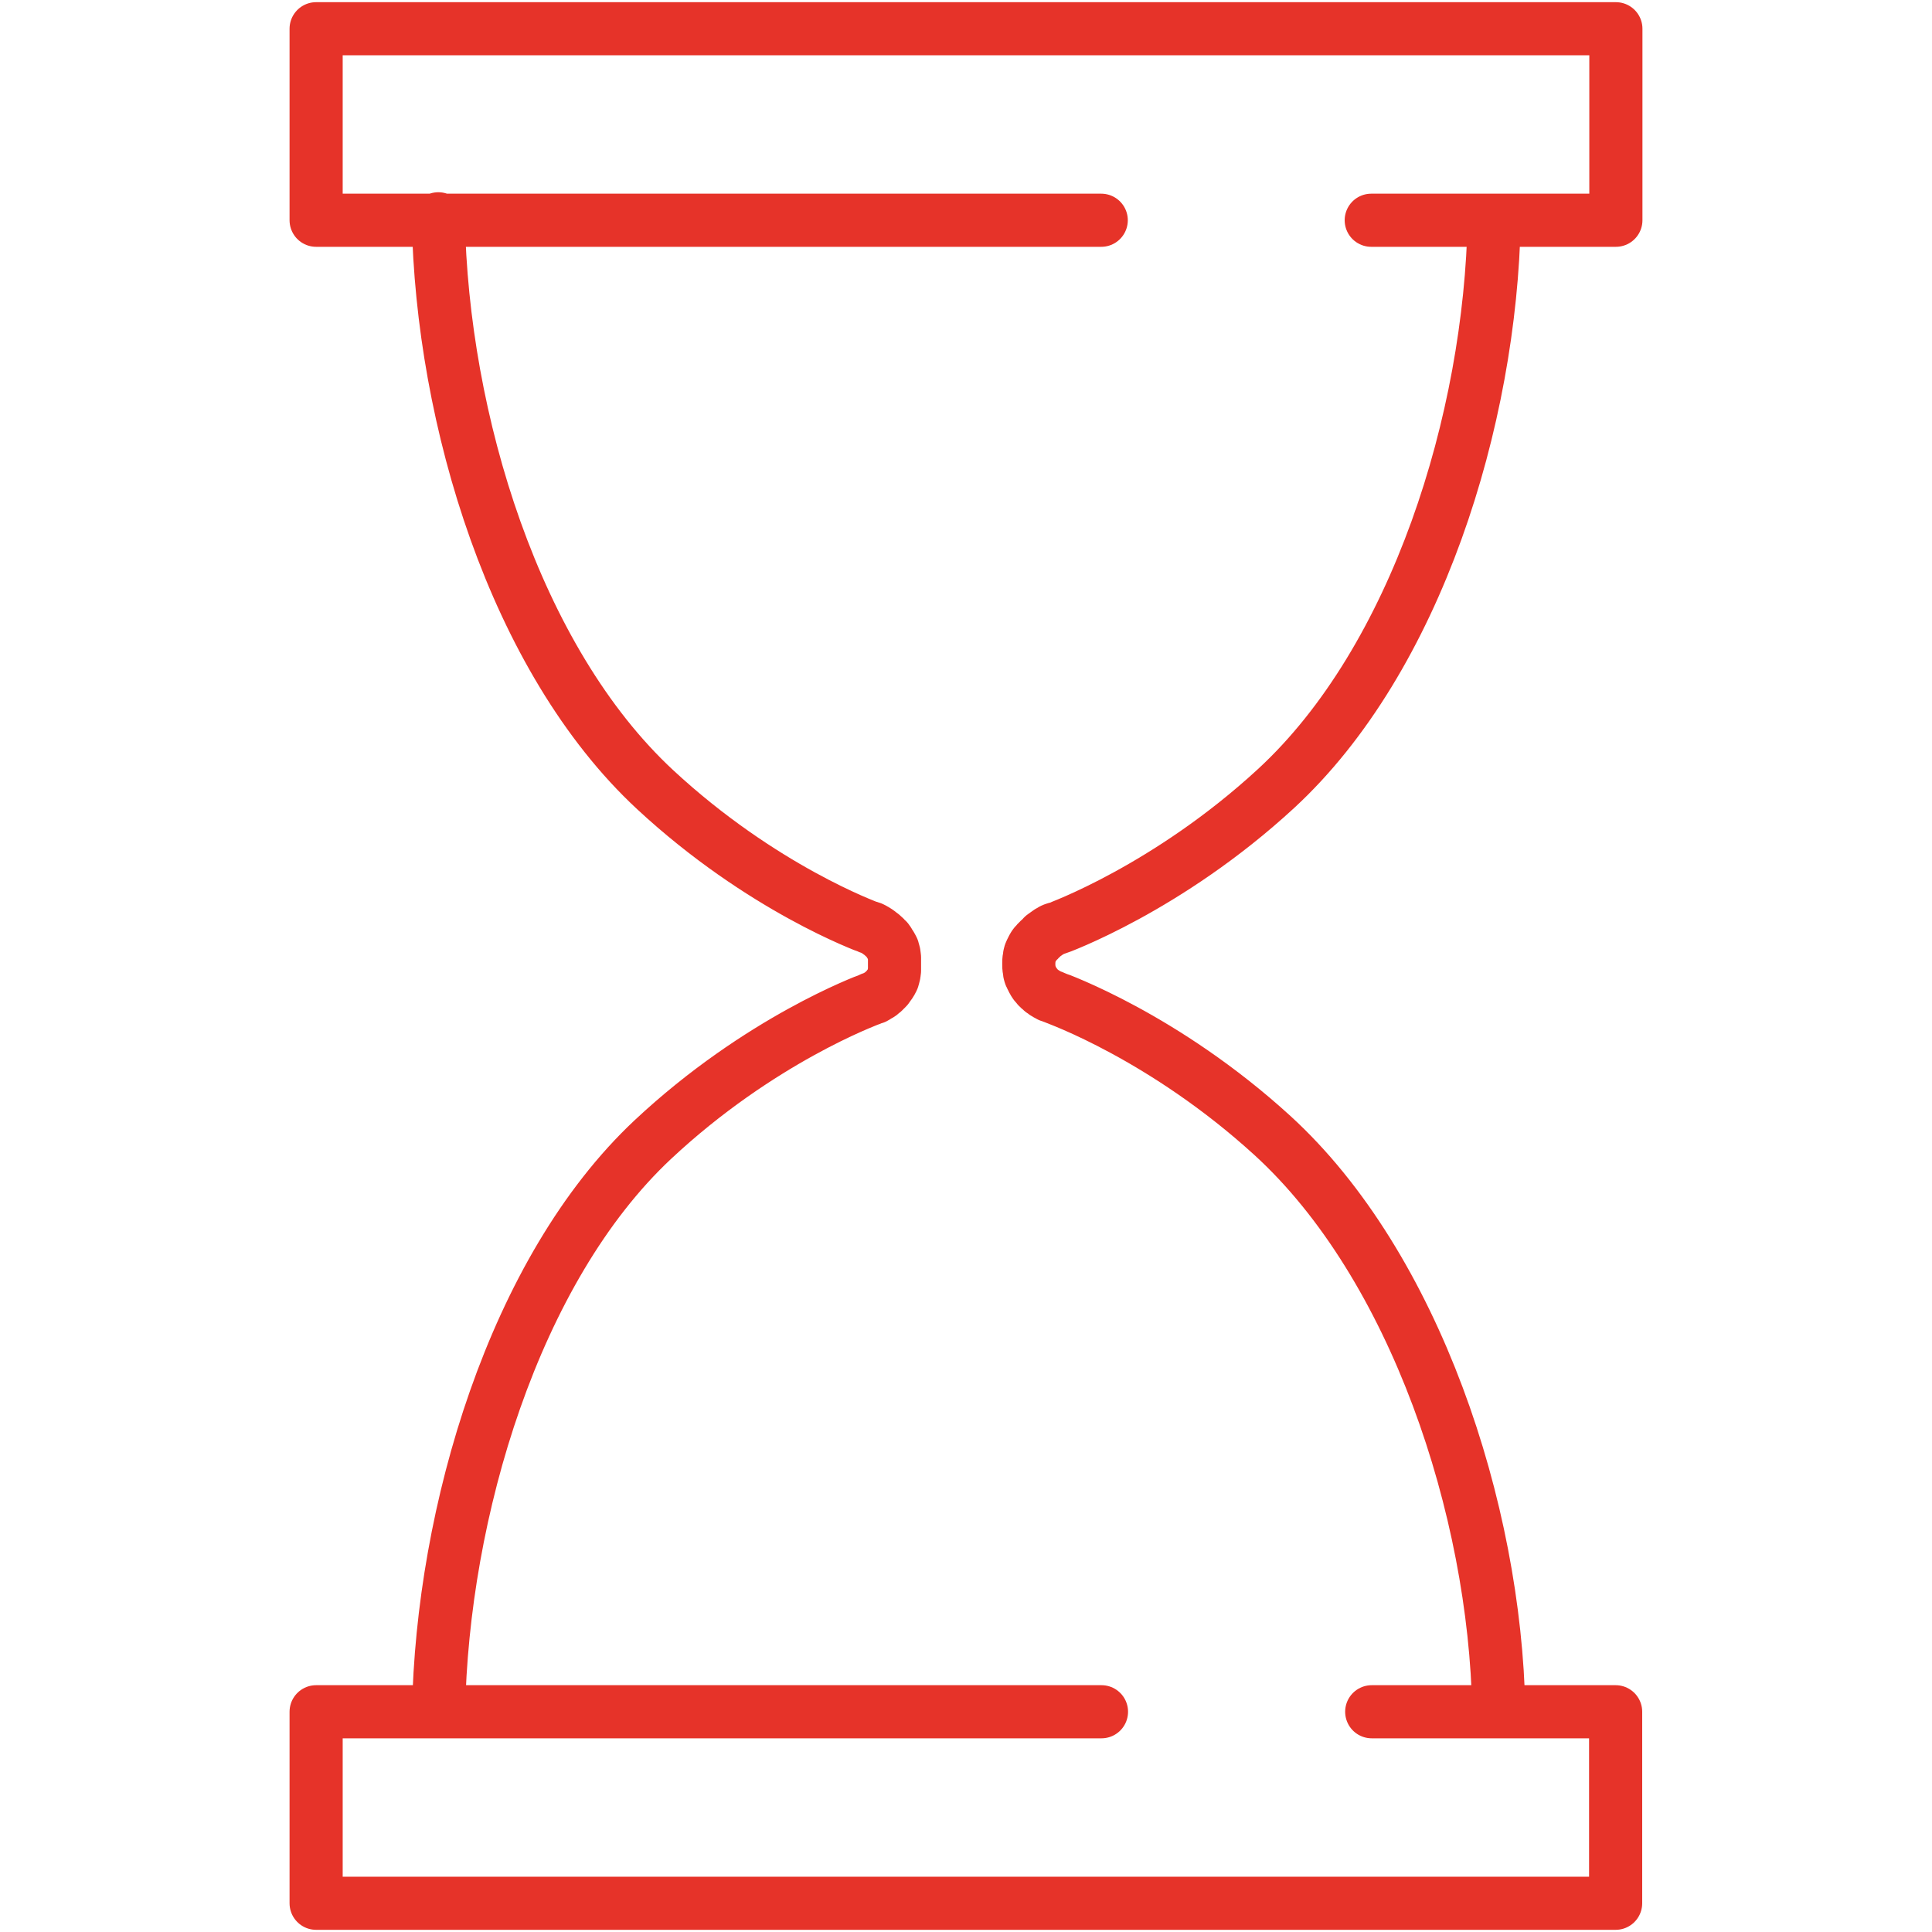 <?xml version="1.0" encoding="UTF-8"?>
<svg id="Livello_1" data-name="Livello 1" xmlns="http://www.w3.org/2000/svg" viewBox="0 0 80 80">
  <defs>
    <style>
      .cls-1 {
        fill: none;
        stroke: #e63329;
        stroke-linecap: round;
        stroke-linejoin: round;
        stroke-width: 2.2px;
      }
    </style>
  </defs>
  <path class="cls-1" d="M56.8,70.88h10.1v7.93H13.09v-7.93h32.52M61.87,9.12c-.15,8.24-3.21,18.16-9.03,23.53-4.49,4.14-9.06,5.79-9.1,5.8,0,0-.01,0-.02,0-.02,0-.03.01-.05.02-.01,0-.02,0-.04.01-.01,0-.03.01-.04.02-.01,0-.03.01-.04.02-.01,0-.02.01-.03.02-.01,0-.03.02-.04.02,0,0-.02.01-.03.02-.02,0-.03.02-.05.03,0,0-.02.01-.03.02-.01,0-.03.02-.04.03,0,0-.02.01-.03.02-.01,0-.03.02-.04.03,0,0-.02.01-.03.02-.01,0-.02.02-.04.03-.01,0-.02.02-.03.03-.01,0-.02.02-.03.03-.01.01-.02.02-.03.03,0,0-.02.02-.02.02-.01.01-.02.02-.04.04,0,0-.01.01-.02.02-.01.01-.02.03-.04.04,0,0-.01.01-.02.02-.01.01-.02.03-.04.04,0,0-.01.01-.02.02-.01.01-.02.03-.03.04,0,0-.01.01-.02.02,0,.01-.02.03-.03.04,0,0-.01.02-.02.03,0,.01-.02.03-.02.04,0,.01-.01.02-.02.03,0,.01-.01.02-.02.04,0,.01-.01.03-.02.04,0,0,0,.01-.01.02,0,0,0,0,0,0,0,.01-.01.03-.02.04,0,0,0,.02-.01.03,0,.01-.01.03-.02.04,0,.01,0,.02-.01.03,0,.01,0,.03-.01.04,0,.01,0,.03-.01.04,0,0,0,.02,0,.03,0,.02,0,.03-.01.05,0,0,0,0,0,0-.02.09-.02.17-.02.26s0,.17.02.26c0,0,0,0,0,0,0,.02,0,.03.01.05,0,0,0,.02,0,.03,0,.01,0,.03.01.04,0,.01,0,.03.01.04,0,.01,0,.02.01.03,0,.01,0,.03.02.04,0,0,0,.02.01.03,0,.01.01.03.02.04,0,0,0,0,0,0,0,0,0,0,0,.01.01.03.03.06.05.09,0,0,0,0,0,.01.02.03.04.06.05.09,0,0,.01.02.02.03.02.03.04.06.06.08,0,0,.01.01.02.02.02.02.04.04.05.06,0,0,.01.02.02.02.02.03.05.05.07.07,0,0,.01.01.02.02.02.02.05.04.07.06,0,0,.01,0,.02.01.03.02.06.05.09.07,0,0,0,0,.01,0,.03.02.06.04.09.06,0,0,0,0,.01,0,.03.02.07.04.1.06,0,0,.01,0,.02,0,.03.01.06.03.09.04,0,0,.02,0,.03.01.03.01.07.03.1.04.04.02,4.5,1.6,8.99,5.7,5.9,5.39,9.22,15.49,9.37,23.78M45.6,9.12H13.09V1.19h53.82v7.93h-10.13M18.16,70.88c.15-8.25,3.13-18.31,8.87-23.69,4.42-4.14,8.92-5.78,8.96-5.8.03-.01.06-.02.09-.04,0,0,.01,0,.02,0,.03-.01.06-.03.09-.04,0,0,.01,0,.02,0,.04-.02.07-.04.1-.06h0s.07-.04.1-.06c0,0,.01,0,.02-.01.03-.02.06-.04.09-.07,0,0,0,0,0,0,.03-.02.05-.04.08-.07,0,0,.01-.01.02-.02.03-.02.05-.05.07-.07,0,0,.01-.01.02-.02.02-.02.04-.04.05-.06,0,0,.01-.02.02-.03.02-.03.04-.05.06-.08,0,0,.01-.02.02-.03.02-.03.03-.05.05-.08,0,0,0-.01.01-.02.02-.03.03-.06.05-.1,0,0,0,0,0-.01,0,0,0-.01,0-.02,0-.01.01-.03.02-.04,0-.01,0-.02.01-.04,0-.01,0-.02.01-.04,0-.01,0-.03.01-.04,0-.01,0-.02,0-.03,0-.01,0-.03.01-.04,0,0,0-.02,0-.03,0-.02,0-.03.01-.05,0,0,0-.02,0-.03,0-.02,0-.03,0-.05,0,0,0-.02,0-.03,0-.02,0-.03,0-.05,0-.01,0-.02,0-.03,0-.01,0-.03,0-.04,0-.01,0-.03,0-.04s0-.03,0-.04c0-.01,0-.03,0-.04,0-.01,0-.02,0-.03,0-.02,0-.03,0-.05,0,0,0-.02,0-.03,0-.02,0-.03,0-.05,0,0,0-.02,0-.03,0-.02,0-.03-.01-.05,0-.01,0-.02,0-.03,0-.01,0-.03-.01-.04,0-.01,0-.02,0-.03,0-.01,0-.03-.01-.04,0-.01,0-.02-.01-.04,0-.01,0-.02-.01-.04,0-.01-.01-.03-.02-.04,0,0,0-.01,0-.02,0,0,0-.01,0-.02,0-.01-.01-.02-.02-.04,0-.01-.01-.02-.02-.04,0-.01-.01-.02-.02-.03,0-.01-.02-.03-.02-.04,0,0-.01-.02-.02-.03,0-.01-.02-.03-.03-.04,0,0,0-.01-.01-.02-.01-.02-.02-.03-.03-.05,0,0,0-.01-.01-.02-.01-.02-.02-.03-.04-.05,0,0,0-.01-.01-.02-.01-.02-.03-.03-.04-.04,0,0-.01-.01-.02-.02-.01-.01-.03-.03-.04-.04,0,0-.02-.01-.02-.02-.01-.01-.02-.02-.04-.03,0,0-.02-.02-.03-.03-.01,0-.02-.02-.03-.03-.01,0-.03-.02-.04-.03,0,0-.02-.01-.03-.02-.01-.01-.03-.02-.04-.03,0,0-.02-.01-.02-.02-.02-.01-.03-.02-.05-.03,0,0-.02-.01-.02-.02-.02,0-.03-.02-.05-.03,0,0-.02-.01-.03-.02-.01,0-.03-.02-.04-.02-.01,0-.02-.01-.03-.02-.01,0-.03-.01-.04-.02-.01,0-.03-.01-.04-.02-.01,0-.02-.01-.04-.01-.02,0-.03-.01-.05-.02,0,0-.01,0-.02,0-.04-.02-4.43-1.6-8.85-5.7-5.81-5.39-8.83-15.34-8.98-23.64"/>
</svg>